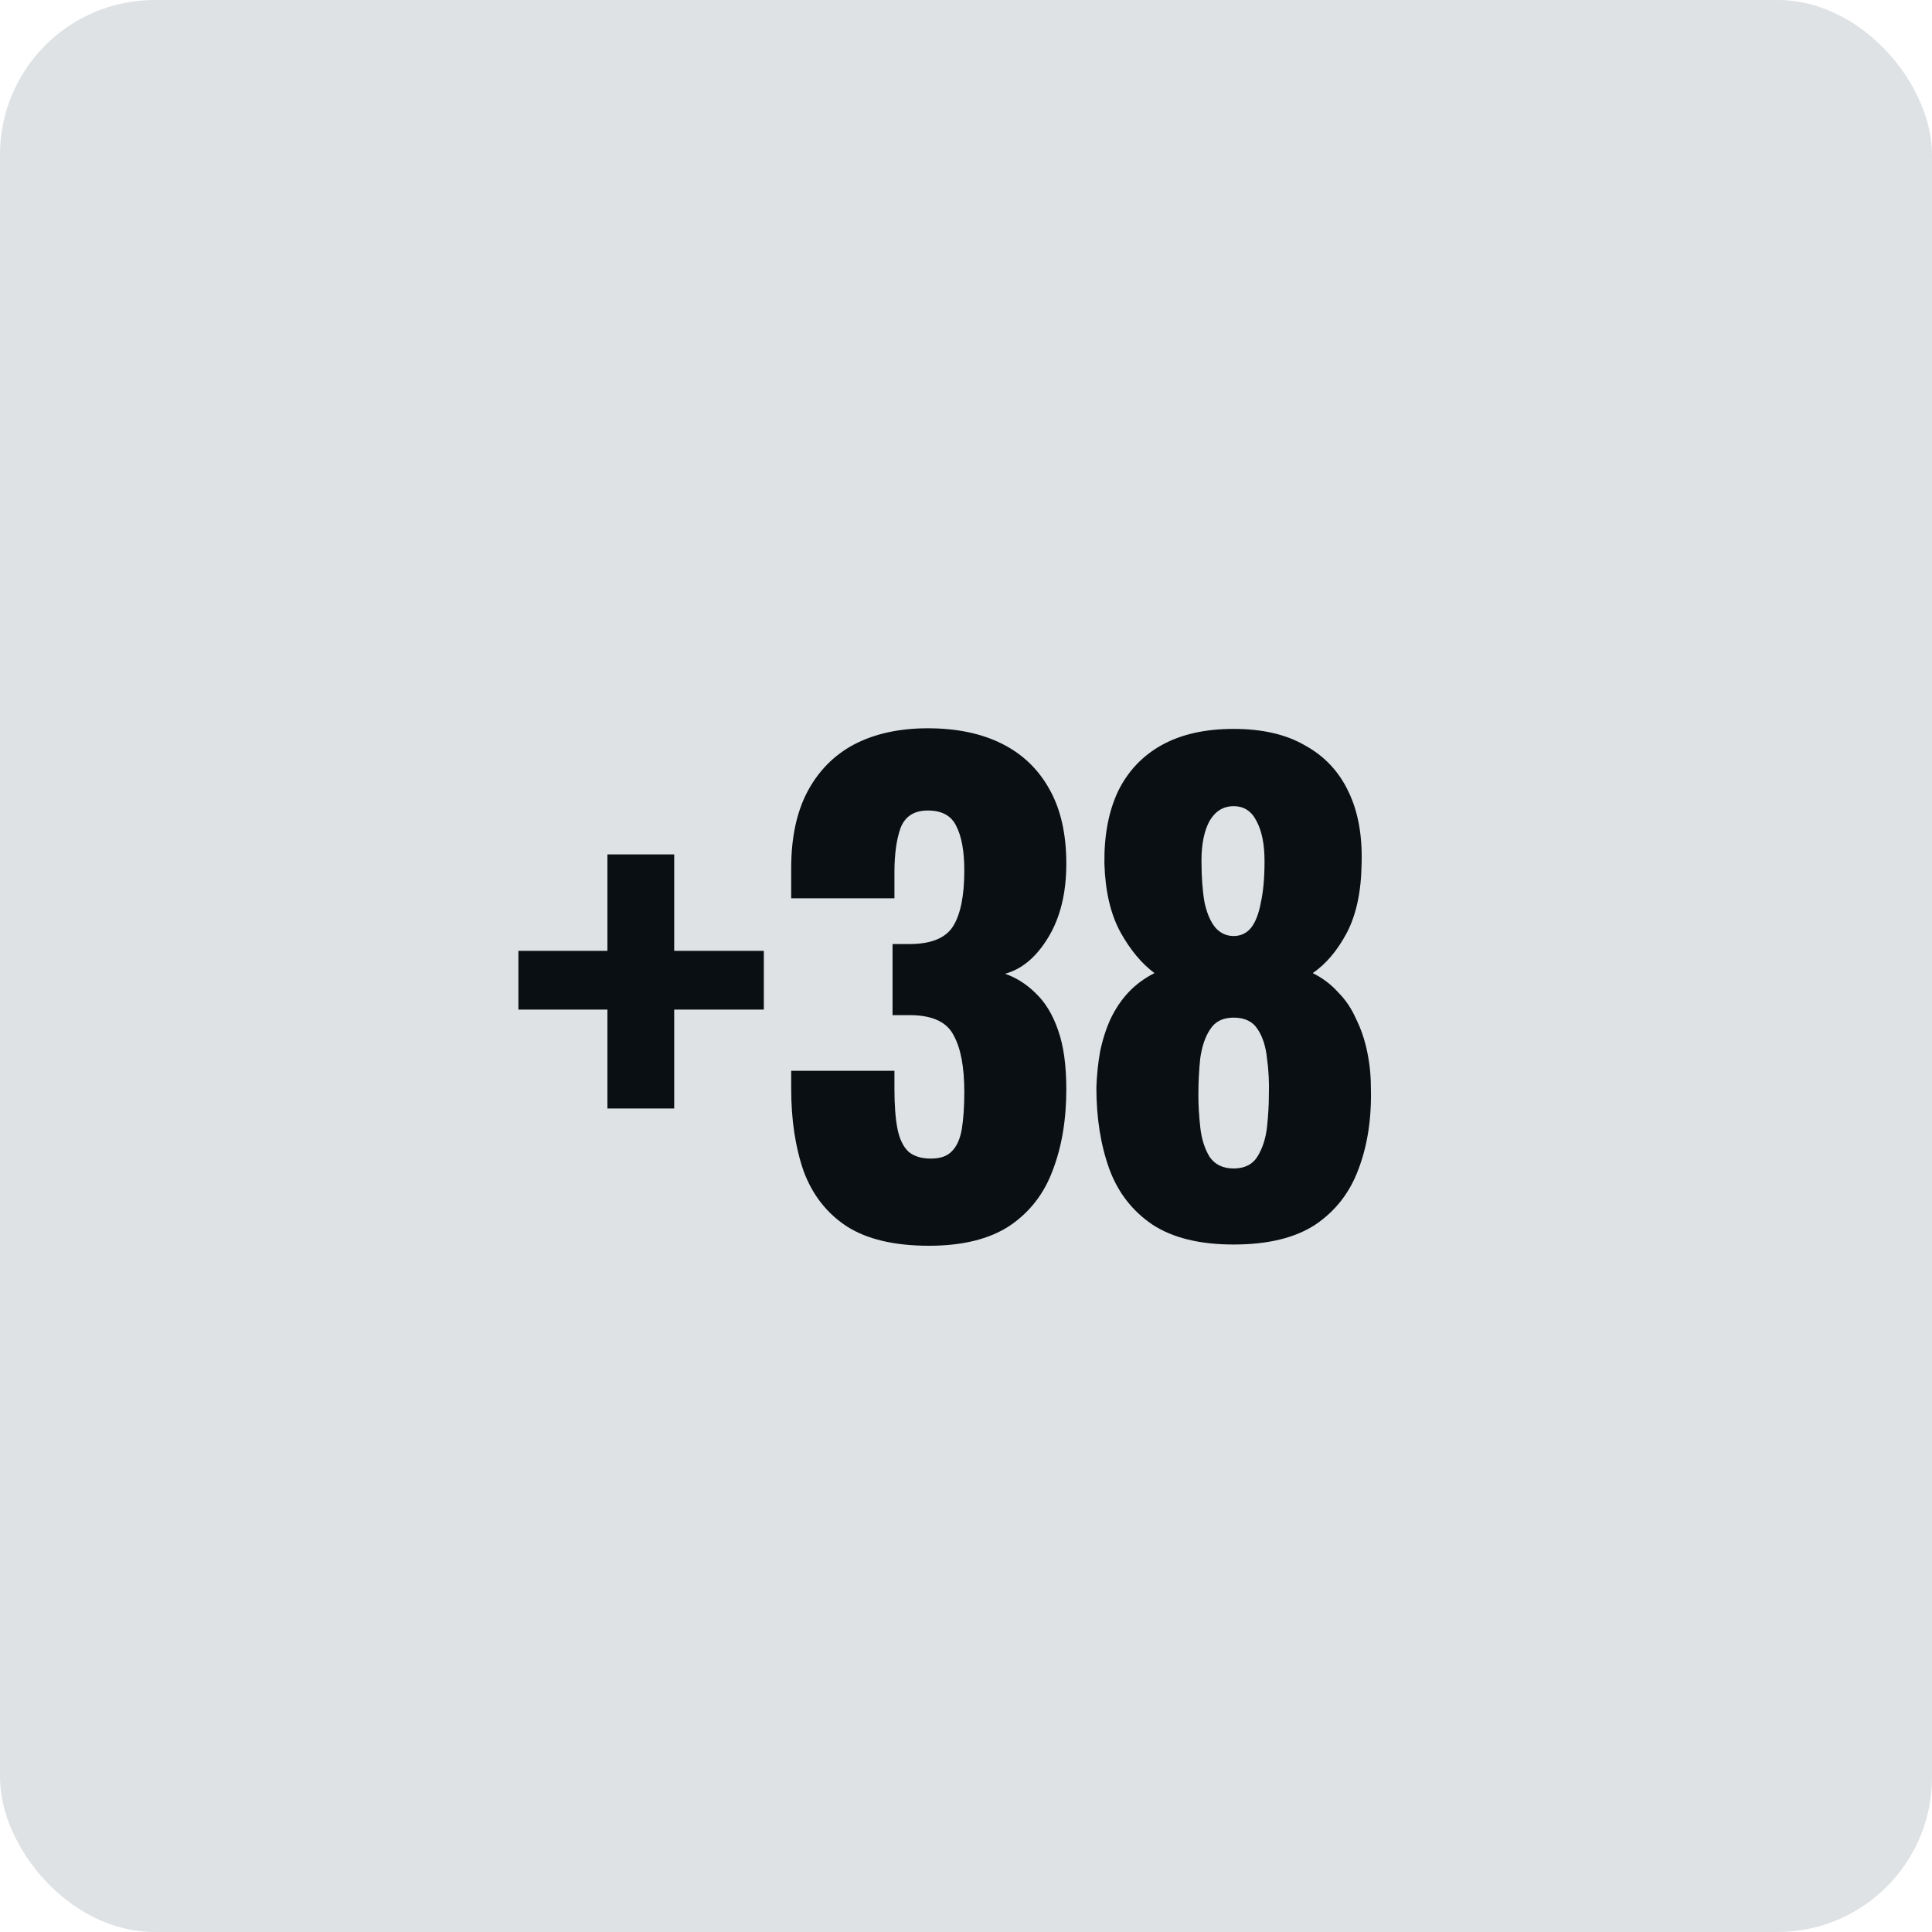<svg width="50" height="50" viewBox="0 0 50 50" fill="none" xmlns="http://www.w3.org/2000/svg">
<rect width="50" height="50" rx="4" fill="#DFE2E4"/>
<path d="M15.72 28.688V26.128H13.416V24.608H15.72V22.112H17.448V24.608H19.768V26.128H17.448V28.688H15.72ZM24.044 32.24C23.137 32.24 22.422 32.069 21.899 31.728C21.387 31.387 21.02 30.912 20.796 30.304C20.582 29.685 20.476 28.976 20.476 28.176V27.712H23.148C23.148 27.723 23.148 27.781 23.148 27.888C23.148 27.995 23.148 28.091 23.148 28.176C23.148 28.603 23.174 28.949 23.227 29.216C23.281 29.483 23.377 29.68 23.515 29.808C23.654 29.925 23.846 29.984 24.091 29.984C24.337 29.984 24.518 29.92 24.636 29.792C24.764 29.664 24.849 29.472 24.892 29.216C24.934 28.96 24.956 28.64 24.956 28.256C24.956 27.616 24.865 27.131 24.683 26.8C24.513 26.459 24.15 26.283 23.596 26.272C23.585 26.272 23.526 26.272 23.419 26.272C23.313 26.272 23.206 26.272 23.099 26.272V24.432C23.174 24.432 23.249 24.432 23.323 24.432C23.398 24.432 23.468 24.432 23.532 24.432C24.097 24.432 24.476 24.277 24.668 23.968C24.86 23.659 24.956 23.179 24.956 22.528C24.956 22.027 24.886 21.643 24.747 21.376C24.619 21.109 24.374 20.976 24.012 20.976C23.66 20.976 23.425 21.125 23.308 21.424C23.201 21.723 23.148 22.107 23.148 22.576C23.148 22.683 23.148 22.795 23.148 22.912C23.148 23.019 23.148 23.131 23.148 23.248H20.476V22.464C20.476 21.685 20.614 21.029 20.892 20.496C21.18 19.952 21.585 19.541 22.108 19.264C22.641 18.987 23.276 18.848 24.012 18.848C24.758 18.848 25.398 18.981 25.931 19.248C26.465 19.515 26.875 19.909 27.163 20.432C27.451 20.944 27.596 21.584 27.596 22.352C27.596 23.109 27.441 23.744 27.131 24.256C26.822 24.768 26.449 25.083 26.012 25.2C26.31 25.307 26.577 25.477 26.811 25.712C27.057 25.947 27.249 26.267 27.387 26.672C27.526 27.067 27.596 27.573 27.596 28.192C27.596 28.981 27.478 29.68 27.244 30.288C27.02 30.896 26.646 31.376 26.123 31.728C25.601 32.069 24.907 32.24 24.044 32.24ZM31.926 32.208C31.052 32.208 30.353 32.037 29.83 31.696C29.308 31.344 28.934 30.864 28.71 30.256C28.486 29.637 28.374 28.933 28.374 28.144C28.385 27.824 28.417 27.515 28.47 27.216C28.534 26.907 28.625 26.624 28.742 26.368C28.87 26.101 29.025 25.872 29.206 25.68C29.398 25.477 29.622 25.312 29.878 25.184C29.548 24.939 29.254 24.587 28.998 24.128C28.742 23.659 28.604 23.067 28.582 22.352C28.572 21.627 28.689 21.003 28.934 20.48C29.19 19.957 29.569 19.557 30.07 19.28C30.572 19.003 31.19 18.864 31.926 18.864C32.673 18.864 33.292 19.008 33.782 19.296C34.284 19.573 34.657 19.973 34.902 20.496C35.148 21.008 35.26 21.627 35.238 22.352C35.228 23.077 35.1 23.675 34.854 24.144C34.609 24.603 34.316 24.949 33.974 25.184C34.23 25.312 34.449 25.477 34.63 25.68C34.822 25.872 34.977 26.101 35.094 26.368C35.222 26.624 35.318 26.907 35.382 27.216C35.446 27.515 35.478 27.824 35.478 28.144C35.5 28.933 35.393 29.637 35.158 30.256C34.934 30.864 34.561 31.344 34.038 31.696C33.516 32.037 32.812 32.208 31.926 32.208ZM31.926 30.24C32.214 30.24 32.422 30.133 32.55 29.92C32.678 29.707 32.758 29.456 32.79 29.168C32.822 28.869 32.838 28.597 32.838 28.352C32.849 28.021 32.833 27.701 32.79 27.392C32.758 27.083 32.678 26.832 32.55 26.64C32.422 26.437 32.214 26.336 31.926 26.336C31.649 26.336 31.446 26.437 31.318 26.64C31.19 26.832 31.105 27.083 31.062 27.392C31.03 27.691 31.014 28.011 31.014 28.352C31.014 28.597 31.03 28.869 31.062 29.168C31.094 29.467 31.174 29.723 31.302 29.936C31.441 30.139 31.649 30.24 31.926 30.24ZM31.926 24.224C32.108 24.224 32.257 24.155 32.374 24.016C32.492 23.867 32.577 23.648 32.63 23.36C32.694 23.072 32.726 22.715 32.726 22.288C32.726 21.851 32.657 21.504 32.518 21.248C32.39 20.992 32.193 20.864 31.926 20.864C31.66 20.864 31.452 20.992 31.302 21.248C31.164 21.504 31.094 21.845 31.094 22.272C31.094 22.699 31.121 23.061 31.174 23.36C31.238 23.648 31.334 23.867 31.462 24.016C31.59 24.155 31.745 24.224 31.926 24.224Z" fill="#090F12"/>
</svg>
